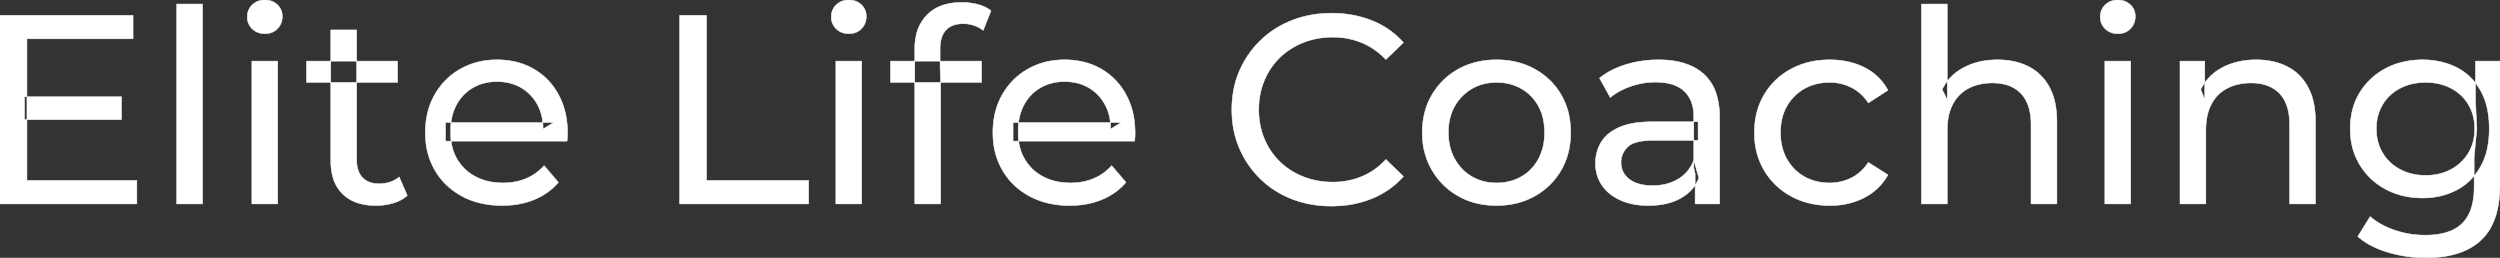 <svg width="4640.505" height="478.502" viewBox="0 0 4640.505 478.502" xmlns="http://www.w3.org/2000/svg"><rect x="0" y="0" width="4640.505" height="478.502" fill="#333333" stroke="none"/><g id="svgGroup" stroke-linecap="round" fill-rule="evenodd" font-size="9pt" stroke="#ffffff" stroke-width="0.25mm" fill="#ffffff" style="stroke:#ffffff;stroke-width:0.25mm;fill:#ffffff"><path d="M 1052.5 262.002 L 827 262.002 L 827 227.502 L 1027.5 227.502 L 1008 239.502 A 112.577 112.577 0 0 0 1008.022 237.295 Q 1008.022 223.326 1004.505 211.039 A 82.121 82.121 0 0 0 997.5 194.002 Q 986.5 174.002 967.25 162.752 Q 948 151.502 922.5 151.502 A 94.757 94.757 0 0 0 896.286 155.012 A 81.226 81.226 0 0 0 878 162.752 Q 858.5 174.002 847.5 194.252 Q 836.5 214.502 836.5 240.502 L 836.5 248.502 A 97.871 97.871 0 0 0 840.539 277.039 A 85.438 85.438 0 0 0 848.75 295.752 Q 861 316.502 883 328.002 A 100.516 100.516 0 0 0 916.322 338.379 A 127.615 127.615 0 0 0 933.5 339.502 A 119.518 119.518 0 0 0 959.58 336.755 A 100.202 100.202 0 0 0 976.25 331.502 Q 995.5 323.502 1010 307.502 L 1036.5 338.502 Q 1018.5 359.502 991.75 370.502 A 146.27 146.27 0 0 1 952.015 380.427 A 181.823 181.823 0 0 1 932 381.502 Q 889.5 381.502 857.25 364.002 Q 825 346.502 807.25 316.002 A 131.173 131.173 0 0 1 790.353 262.889 A 163.668 163.668 0 0 1 789.5 246.002 A 153.998 153.998 0 0 1 794.368 206.573 A 128.353 128.353 0 0 1 806.75 176.002 Q 824 145.502 854.25 128.252 A 132.137 132.137 0 0 1 910.814 111.423 A 159.9 159.9 0 0 1 922.5 111.002 A 148.113 148.113 0 0 1 960.339 115.659 A 122.683 122.683 0 0 1 990.5 128.002 Q 1020 145.002 1036.75 175.752 A 135.963 135.963 0 0 1 1051.521 220.525 A 177.551 177.551 0 0 1 1053.5 247.502 A 72.561 72.561 0 0 1 1053.5 247.549 Q 1053.498 250.533 1053.25 254.502 A 102.04 102.04 0 0 1 1052.84 259.306 A 84.481 84.481 0 0 1 1052.5 262.002 Z M 2106 262.002 L 1880.5 262.002 L 1880.5 227.502 L 2081 227.502 L 2061.5 239.502 A 112.577 112.577 0 0 0 2061.522 237.295 Q 2061.522 223.326 2058.005 211.039 A 82.121 82.121 0 0 0 2051 194.002 Q 2040 174.002 2020.75 162.752 Q 2001.5 151.502 1976 151.502 A 94.757 94.757 0 0 0 1949.786 155.012 A 81.226 81.226 0 0 0 1931.5 162.752 Q 1912 174.002 1901 194.252 Q 1890 214.502 1890 240.502 L 1890 248.502 A 97.871 97.871 0 0 0 1894.039 277.039 A 85.438 85.438 0 0 0 1902.25 295.752 Q 1914.5 316.502 1936.5 328.002 A 100.516 100.516 0 0 0 1969.822 338.379 A 127.615 127.615 0 0 0 1987 339.502 A 119.518 119.518 0 0 0 2013.08 336.755 A 100.202 100.202 0 0 0 2029.75 331.502 Q 2049 323.502 2063.5 307.502 L 2090 338.502 Q 2072 359.502 2045.25 370.502 A 146.27 146.27 0 0 1 2005.515 380.427 A 181.823 181.823 0 0 1 1985.5 381.502 Q 1943 381.502 1910.75 364.002 Q 1878.5 346.502 1860.75 316.002 A 131.173 131.173 0 0 1 1843.853 262.889 A 163.668 163.668 0 0 1 1843 246.002 A 153.998 153.998 0 0 1 1847.868 206.573 A 128.353 128.353 0 0 1 1860.25 176.002 Q 1877.5 145.502 1907.75 128.252 A 132.137 132.137 0 0 1 1964.314 111.423 A 159.9 159.9 0 0 1 1976 111.002 A 148.113 148.113 0 0 1 2013.839 115.659 A 122.683 122.683 0 0 1 2044 128.002 Q 2073.5 145.002 2090.25 175.752 A 135.963 135.963 0 0 1 2105.021 220.525 A 177.551 177.551 0 0 1 2107 247.502 A 72.561 72.561 0 0 1 2107 247.549 Q 2106.998 250.533 2106.75 254.502 A 102.04 102.04 0 0 1 2106.34 259.306 A 84.481 84.481 0 0 1 2106 262.002 Z M 3614.5 378.502 L 3566.5 378.502 L 3566.5 7.502 L 3614.5 7.502 L 3614.5 185.002 L 3605 166.002 A 91.85 91.85 0 0 1 3644.16 125.958 A 111.528 111.528 0 0 1 3645 125.502 A 120.516 120.516 0 0 1 3684.185 112.735 A 157.981 157.981 0 0 1 3708 111.002 A 143.407 143.407 0 0 1 3738.115 114.03 A 112.007 112.007 0 0 1 3765.25 123.502 Q 3790 136.002 3804 161.502 A 105.38 105.38 0 0 1 3814.049 188.374 Q 3818 205.283 3818 226.002 L 3818 378.502 L 3770 378.502 L 3770 231.502 A 125.971 125.971 0 0 0 3768.214 209.549 Q 3766.105 197.65 3761.502 188.276 A 58.046 58.046 0 0 0 3751.25 173.502 Q 3732.5 154.002 3698.5 154.002 A 109.872 109.872 0 0 0 3676.022 156.199 A 83.776 83.776 0 0 0 3654 164.002 Q 3635 174.002 3624.75 193.502 A 83.711 83.711 0 0 0 3617.225 214.621 Q 3615.096 224.33 3614.63 235.581 A 155.269 155.269 0 0 0 3614.5 242.002 L 3614.5 378.502 Z M 2605 79.002 L 2572.5 110.502 Q 2552.5 89.502 2527.5 79.252 A 139.428 139.428 0 0 0 2474.89 69.004 A 158.037 158.037 0 0 0 2474 69.002 A 153.049 153.049 0 0 0 2434.617 73.946 A 137.241 137.241 0 0 0 2419.25 79.002 Q 2394 89.002 2375.5 107.002 Q 2357 125.002 2346.75 149.752 A 136.547 136.547 0 0 0 2336.703 195.429 A 159.249 159.249 0 0 0 2336.5 203.502 Q 2336.5 232.502 2346.75 257.252 Q 2357 282.002 2375.5 300.002 Q 2394 318.002 2419.25 328.002 Q 2444.5 338.002 2474 338.002 A 140.077 140.077 0 0 0 2525.149 328.69 A 134.844 134.844 0 0 0 2527.5 327.752 A 124.319 124.319 0 0 0 2566.128 302.446 A 146.732 146.732 0 0 0 2572.5 296.002 L 2605 327.502 Q 2581 354.502 2546.75 368.502 A 189.971 189.971 0 0 1 2489.732 381.783 A 227.559 227.559 0 0 1 2471.5 382.502 A 211.114 211.114 0 0 1 2421.972 376.863 A 183.953 183.953 0 0 1 2397.75 369.252 Q 2364 356.002 2339.25 331.752 Q 2314.5 307.502 2300.5 275.002 A 173.287 173.287 0 0 1 2287.078 219.077 A 206.924 206.924 0 0 1 2286.5 203.502 A 189.079 189.079 0 0 1 2292.246 156.201 A 165.134 165.134 0 0 1 2300.5 132.002 Q 2314.5 99.502 2339.5 75.252 Q 2364.5 51.002 2398.25 37.752 A 193.44 193.44 0 0 1 2454.799 25.136 A 229.871 229.871 0 0 1 2472 24.502 A 209.07 209.07 0 0 1 2522.465 30.423 A 183.826 183.826 0 0 1 2546.75 38.252 Q 2581 52.002 2605 79.002 Z M 254 378.502 L 0 378.502 L 0 28.502 L 247 28.502 L 247 72.002 L 50 72.002 L 50 335.002 L 254 335.002 L 254 378.502 Z M 4094.5 378.502 L 4046.5 378.502 L 4046.5 113.502 L 4092.5 113.502 L 4092.5 185.002 L 4085 166.002 A 91.85 91.85 0 0 1 4124.16 125.958 A 111.528 111.528 0 0 1 4125 125.502 A 120.516 120.516 0 0 1 4164.185 112.735 A 157.981 157.981 0 0 1 4188 111.002 A 143.407 143.407 0 0 1 4218.115 114.03 A 112.007 112.007 0 0 1 4245.25 123.502 Q 4270 136.002 4284 161.502 A 105.38 105.38 0 0 1 4294.049 188.374 Q 4298 205.283 4298 226.002 L 4298 378.502 L 4250 378.502 L 4250 231.502 A 125.971 125.971 0 0 0 4248.214 209.549 Q 4246.105 197.65 4241.502 188.276 A 58.046 58.046 0 0 0 4231.25 173.502 Q 4212.5 154.002 4178.5 154.002 A 109.872 109.872 0 0 0 4156.022 156.199 A 83.776 83.776 0 0 0 4134 164.002 Q 4115 174.002 4104.75 193.502 A 83.711 83.711 0 0 0 4097.225 214.621 Q 4095.096 224.33 4094.63 235.581 A 155.269 155.269 0 0 0 4094.5 242.002 L 4094.5 378.502 Z M 3504.5 167.502 L 3468 191.002 A 89.432 89.432 0 0 0 3452.565 173.176 A 75.194 75.194 0 0 0 3436.25 162.252 Q 3417.5 153.002 3396 153.002 A 100.812 100.812 0 0 0 3368.49 156.64 A 86.993 86.993 0 0 0 3349.5 164.502 Q 3329 176.002 3317 196.752 Q 3305 217.502 3305 246.002 A 113.967 113.967 0 0 0 3307.637 271.073 A 87.776 87.776 0 0 0 3317 295.502 Q 3329 316.502 3349.5 328.002 A 90.477 90.477 0 0 0 3386.419 339.095 A 111.032 111.032 0 0 0 3396 339.502 Q 3417.5 339.502 3436.25 330.252 Q 3455 321.002 3468 301.502 L 3504.5 324.502 Q 3489 352.002 3460.75 366.752 A 130.127 130.127 0 0 1 3414.547 380.521 A 162.316 162.316 0 0 1 3396.5 381.502 A 160.174 160.174 0 0 1 3354.262 376.117 A 135.908 135.908 0 0 1 3324.25 364.002 Q 3292.5 346.502 3274.5 316.002 A 129.905 129.905 0 0 1 3257.361 262.852 A 161.44 161.44 0 0 1 3256.5 246.002 A 147.935 147.935 0 0 1 3261.58 206.573 A 125.357 125.357 0 0 1 3274.5 176.002 Q 3292.5 145.502 3324.25 128.252 A 142.616 142.616 0 0 1 3377.996 111.949 A 176.882 176.882 0 0 1 3396.5 111.002 A 155.736 155.736 0 0 1 3432.563 115.023 A 127.998 127.998 0 0 1 3460.75 125.252 Q 3489 139.502 3504.5 167.502 Z M 1501 378.502 L 1261.5 378.502 L 1261.5 28.502 L 1311.5 28.502 L 1311.5 335.002 L 1501 335.002 L 1501 378.502 Z M 4376.5 439.002 L 4399.5 402.002 A 124.732 124.732 0 0 0 4425.945 419.365 A 159.493 159.493 0 0 0 4445 427.252 Q 4472 436.502 4501.5 436.502 Q 4530.618 436.502 4550.141 428.058 A 64.782 64.782 0 0 0 4570.5 414.502 A 68.348 68.348 0 0 0 4586.606 387.922 Q 4592.5 370.793 4592.5 347.502 L 4592.5 291.502 L 4597.5 239.002 L 4595 186.002 L 4595 113.502 L 4640.5 113.502 L 4640.5 342.502 A 221.685 221.685 0 0 1 4637.456 380.573 Q 4633.93 400.752 4626.323 416.617 A 96.673 96.673 0 0 1 4605.5 445.502 Q 4570.5 478.502 4503 478.502 Q 4466.5 478.502 4432.25 468.252 Q 4398 458.002 4376.5 439.002 Z M 1746 378.502 L 1698 378.502 L 1698 90.002 A 108.226 108.226 0 0 1 1701.166 63.096 A 76.774 76.774 0 0 1 1720.75 27.752 Q 1742.056 5.978 1780.246 4.595 A 145.29 145.29 0 0 1 1785.5 4.502 Q 1801 4.502 1815.25 8.252 A 71.873 71.873 0 0 1 1829.191 13.436 A 58.086 58.086 0 0 1 1839.5 20.002 L 1825 56.502 Q 1817.5 50.502 1808 47.252 Q 1798.5 44.002 1788 44.002 A 59.853 59.853 0 0 0 1775.365 45.252 Q 1767.521 46.946 1761.632 50.939 A 33.256 33.256 0 0 0 1756 55.752 A 37.235 37.235 0 0 0 1747.936 69.74 Q 1745 78.62 1745 90.502 L 1745 126.002 L 1746 148.002 L 1746 378.502 Z M 3192 378.502 L 3146.5 378.502 L 3146.5 322.502 L 3144 312.002 L 3144 216.502 Q 3144 188.193 3128.708 171.729 A 52.983 52.983 0 0 0 3126.25 169.252 Q 3108.5 152.502 3073 152.502 Q 3049.5 152.502 3027 160.252 A 134.266 134.266 0 0 0 3005.658 169.64 A 104.842 104.842 0 0 0 2989 181.002 L 2969 145.002 A 135.954 135.954 0 0 1 3001.074 125.983 A 169.078 169.078 0 0 1 3018.25 119.752 Q 3047 111.002 3078.5 111.002 Q 3117.75 111.002 3144.033 124.746 A 89.666 89.666 0 0 1 3162.5 137.502 A 82.885 82.885 0 0 1 3185.838 174.534 Q 3190.243 188.159 3191.499 204.772 A 182.195 182.195 0 0 1 3192 218.502 L 3192 378.502 Z M 3068 226.002 L 3152 226.002 L 3152 260.502 L 3070 260.502 Q 3042.592 260.502 3028.805 267.457 A 29.902 29.902 0 0 0 3021.5 272.502 A 40.192 40.192 0 0 0 3011.567 287.122 A 39.734 39.734 0 0 0 3009 301.502 A 39.458 39.458 0 0 0 3012.293 317.832 Q 3016.145 326.418 3024.5 332.752 A 52.861 52.861 0 0 0 3041.503 341.137 Q 3048.906 343.345 3057.788 344.104 A 114.13 114.13 0 0 0 3067.5 344.502 A 102.618 102.618 0 0 0 3092.72 341.525 A 82.738 82.738 0 0 0 3114.75 332.502 Q 3135 320.502 3144 297.502 L 3153.5 330.502 A 73.15 73.15 0 0 1 3125.426 364.395 A 93.117 93.117 0 0 1 3120 367.752 A 97.703 97.703 0 0 1 3093.111 378.01 Q 3081.222 380.738 3067.395 381.335 A 183.143 183.143 0 0 1 3059.5 381.502 A 147.414 147.414 0 0 1 3033.437 379.304 A 109.72 109.72 0 0 1 3007.75 371.502 Q 2985.5 361.502 2973.5 343.752 Q 2961.5 326.002 2961.5 303.502 A 77.619 77.619 0 0 1 2966.911 274.371 A 73.794 73.794 0 0 1 2971.75 264.502 Q 2982 247.002 3005.25 236.502 Q 3028.5 226.002 3068 226.002 Z M 614 298.502 L 614 55.502 L 662 55.502 L 662 296.502 Q 662 318.002 672.75 329.502 Q 683.5 341.002 703.5 341.002 A 66.884 66.884 0 0 0 721.15 338.777 A 51.98 51.98 0 0 0 741 328.502 L 756 363.002 A 68.038 68.038 0 0 1 734.867 375.307 A 80.858 80.858 0 0 1 729.75 377.002 Q 714.5 381.502 698 381.502 A 119.435 119.435 0 0 1 673.156 379.075 Q 657.655 375.778 645.906 367.999 A 67.277 67.277 0 0 1 636 360.002 A 69.6 69.6 0 0 1 617.666 328.075 Q 614.687 317.313 614.129 304.516 A 137.968 137.968 0 0 1 614 298.502 Z M 2777.376 381.501 A 182.396 182.396 0 0 0 2778 381.502 Q 2817.5 381.502 2848.75 364.002 Q 2880 346.502 2897.75 316.002 A 126.314 126.314 0 0 0 2910.49 285.43 A 149.897 149.897 0 0 0 2915.5 246.002 A 163.531 163.531 0 0 0 2914.096 224.273 A 128.53 128.53 0 0 0 2897.75 175.752 Q 2880 145.502 2848.75 128.252 Q 2817.5 111.002 2778 111.002 Q 2738 111.002 2707 128.252 Q 2676 145.502 2658 176.002 A 125.357 125.357 0 0 0 2645.08 206.573 A 147.935 147.935 0 0 0 2640 246.002 A 161.129 161.129 0 0 0 2640.439 257.988 A 132.186 132.186 0 0 0 2658 315.752 Q 2676 346.502 2707 364.002 A 130.502 130.502 0 0 0 2736.693 376.2 Q 2755.71 381.426 2777.376 381.501 Z M 376 378.502 L 328 378.502 L 328 7.502 L 376 7.502 L 376 378.502 Z M 4456.827 362.502 A 155.915 155.915 0 0 0 4497 367.502 Q 4531 367.502 4559 353.252 Q 4587 339.002 4603.75 310.502 A 103.722 103.722 0 0 0 4608.644 301.091 Q 4615.216 286.728 4618.145 269.213 A 183.292 183.292 0 0 0 4620.5 239.002 Q 4620.5 195.502 4603.75 167.002 A 126.025 126.025 0 0 0 4602.692 165.235 A 104.512 104.512 0 0 0 4559 124.752 A 129.996 129.996 0 0 0 4538.571 116.783 A 145.712 145.712 0 0 0 4497 111.002 Q 4458.5 111.002 4428.25 127.002 Q 4398 143.002 4380.25 171.752 Q 4362.5 200.502 4362.5 239.002 A 151.093 151.093 0 0 0 4363.349 255.196 A 120.784 120.784 0 0 0 4380.25 306.002 Q 4398 335.002 4428.25 351.252 A 131.533 131.533 0 0 0 4456.827 362.502 Z M 515.5 378.502 L 467.5 378.502 L 467.5 113.502 L 515.5 113.502 L 515.5 378.502 Z M 1599.5 378.502 L 1551.5 378.502 L 1551.5 113.502 L 1599.5 113.502 L 1599.5 378.502 Z M 3955 378.502 L 3907 378.502 L 3907 113.502 L 3955 113.502 L 3955 378.502 Z M 2778 339.502 A 96.95 96.95 0 0 0 2806.43 335.448 A 85.455 85.455 0 0 0 2823.75 328.002 Q 2844 316.502 2855.5 295.252 A 94.814 94.814 0 0 0 2865.849 263.045 A 122.279 122.279 0 0 0 2867 246.002 A 118.615 118.615 0 0 0 2864.639 221.765 A 88.55 88.55 0 0 0 2855.5 196.752 Q 2844 176.002 2823.75 164.502 A 88.792 88.792 0 0 0 2785.841 153.282 A 107.954 107.954 0 0 0 2778 153.002 A 96.736 96.736 0 0 0 2751.053 156.64 A 83.589 83.589 0 0 0 2732.5 164.502 Q 2712.5 176.002 2700.5 196.752 Q 2688.5 217.502 2688.5 246.002 Q 2688.5 274.002 2700.5 295.252 A 87.128 87.128 0 0 0 2722.439 321.204 A 83.301 83.301 0 0 0 2732.5 328.002 A 86.835 86.835 0 0 0 2768.631 339.097 A 106.704 106.704 0 0 0 2778 339.502 Z M 4502.5 325.502 A 108.769 108.769 0 0 0 4528.598 322.488 A 89.114 89.114 0 0 0 4549.5 314.502 Q 4570 303.502 4581.75 284.002 A 82.051 82.051 0 0 0 4592.938 249.871 A 102.822 102.822 0 0 0 4593.5 239.002 A 93.923 93.923 0 0 0 4590.184 213.601 A 79.055 79.055 0 0 0 4581.75 194.002 Q 4570 174.502 4549.5 163.752 A 93.692 93.692 0 0 0 4517.706 153.949 A 118.698 118.698 0 0 0 4502.5 153.002 A 111.826 111.826 0 0 0 4475.967 156.036 A 92.38 92.38 0 0 0 4455.25 163.752 Q 4434.5 174.502 4422.75 194.002 A 82.051 82.051 0 0 0 4411.562 228.133 A 102.822 102.822 0 0 0 4411 239.002 A 93.923 93.923 0 0 0 4414.316 264.402 A 79.055 79.055 0 0 0 4422.75 284.002 Q 4434.5 303.502 4455.25 314.502 Q 4476 325.502 4502.5 325.502 Z M 225.5 222.002 L 45.5 222.002 L 45.5 179.502 L 225.5 179.502 L 225.5 222.002 Z M 738 153.002 L 569 153.002 L 569 113.502 L 738 113.502 L 738 153.002 Z M 1822 153.002 L 1653 153.002 L 1653 113.502 L 1822 113.502 L 1822 153.002 Z M 479.788 60.654 A 35.77 35.77 0 0 0 491.5 62.502 A 41.551 41.551 0 0 0 496.11 62.253 A 30.164 30.164 0 0 0 515 53.252 A 31.183 31.183 0 0 0 521.612 43.283 A 33.383 33.383 0 0 0 524 30.502 A 35.857 35.857 0 0 0 523.986 29.493 A 28.596 28.596 0 0 0 514.75 8.752 A 30.873 30.873 0 0 0 503.027 1.737 A 36.806 36.806 0 0 0 491.5 0.002 Q 477.5 0.002 468.25 9.002 Q 459 18.002 459 31.502 A 36.151 36.151 0 0 0 459.005 32.109 A 29.457 29.457 0 0 0 468.25 53.502 A 30.723 30.723 0 0 0 479.788 60.654 Z M 1563.788 60.654 A 35.77 35.77 0 0 0 1575.5 62.502 A 41.551 41.551 0 0 0 1580.11 62.253 A 30.164 30.164 0 0 0 1599 53.252 A 31.183 31.183 0 0 0 1605.612 43.283 A 33.383 33.383 0 0 0 1608 30.502 A 35.857 35.857 0 0 0 1607.986 29.493 A 28.596 28.596 0 0 0 1598.75 8.752 A 30.873 30.873 0 0 0 1587.027 1.737 A 36.806 36.806 0 0 0 1575.5 0.002 Q 1561.5 0.002 1552.25 9.002 Q 1543 18.002 1543 31.502 A 36.151 36.151 0 0 0 1543.005 32.109 A 29.457 29.457 0 0 0 1552.25 53.502 A 30.723 30.723 0 0 0 1563.788 60.654 Z M 3919.288 60.654 A 35.77 35.77 0 0 0 3931 62.502 A 41.551 41.551 0 0 0 3935.61 62.253 A 30.164 30.164 0 0 0 3954.5 53.252 A 31.183 31.183 0 0 0 3961.112 43.283 A 33.383 33.383 0 0 0 3963.5 30.502 A 35.857 35.857 0 0 0 3963.486 29.493 A 28.596 28.596 0 0 0 3954.25 8.752 A 30.873 30.873 0 0 0 3942.527 1.737 A 36.806 36.806 0 0 0 3931 0.002 Q 3917 0.002 3907.75 9.002 Q 3898.5 18.002 3898.5 31.502 A 36.151 36.151 0 0 0 3898.505 32.109 A 29.457 29.457 0 0 0 3907.75 53.502 A 30.723 30.723 0 0 0 3919.288 60.654 Z" vector-effect="non-scaling-stroke"/></g></svg>